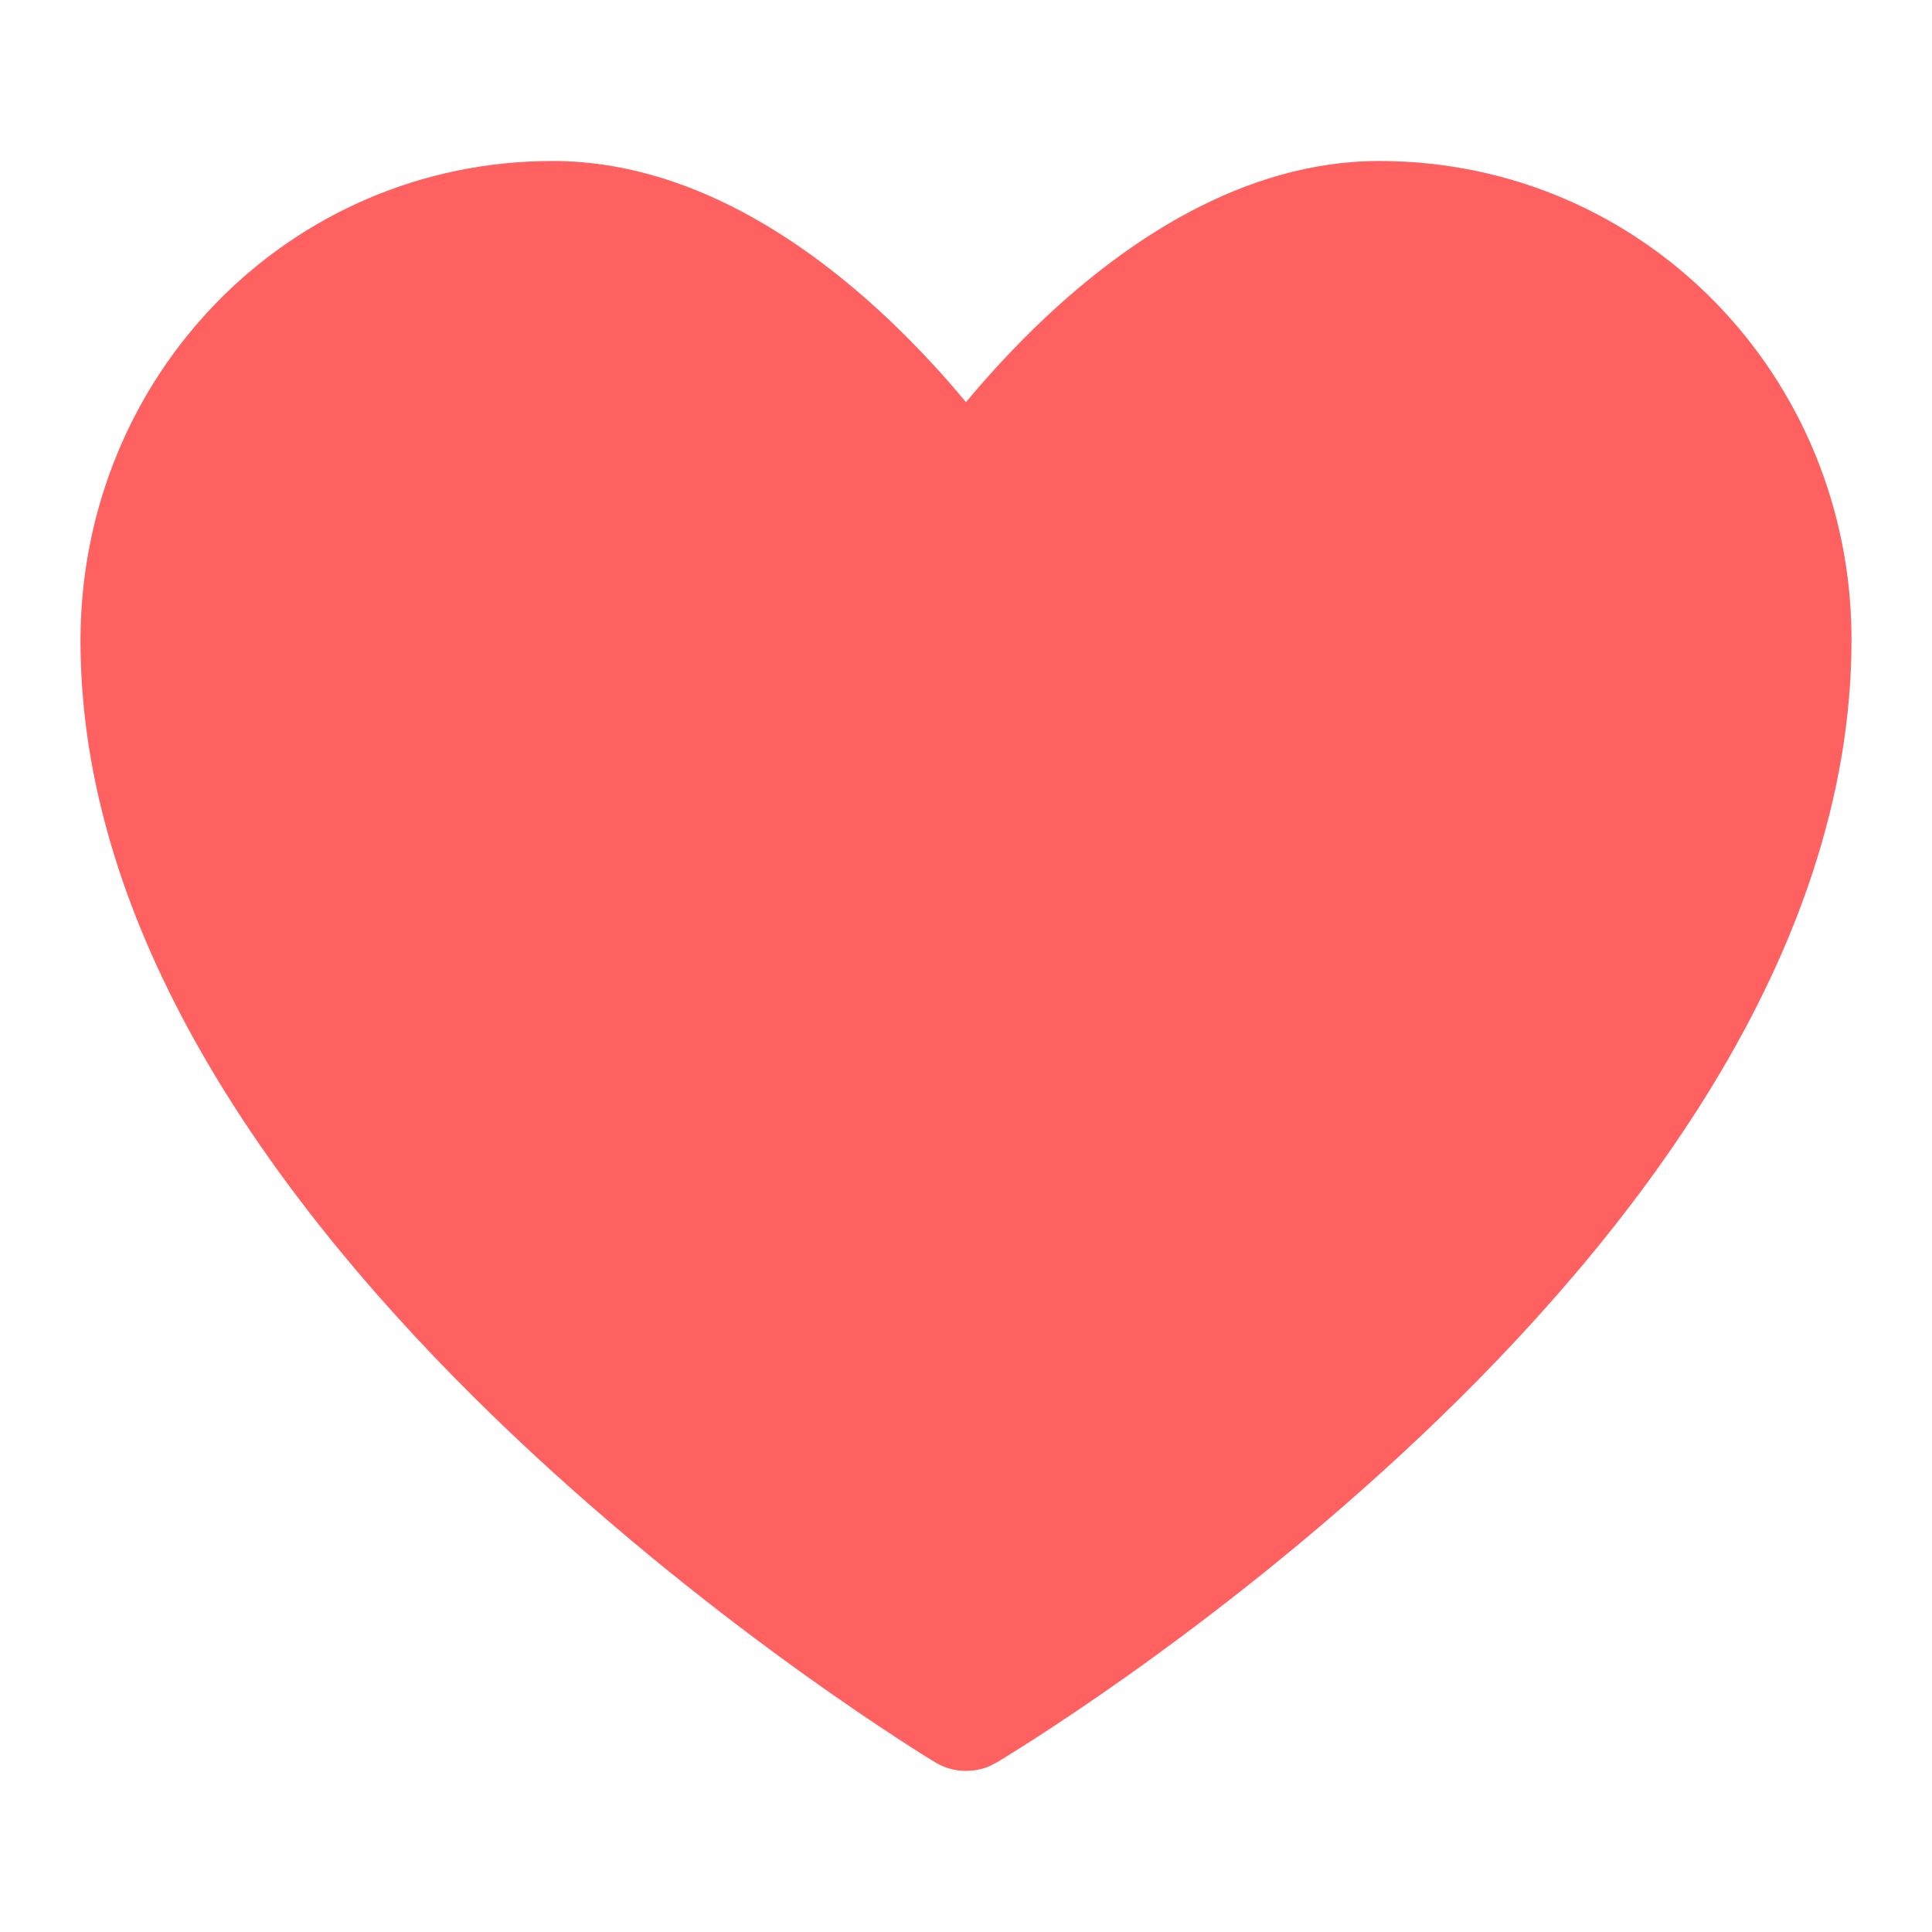 <svg width="18" height="18" viewBox="0 0 18 18" fill="none" xmlns="http://www.w3.org/2000/svg">
<path d="M12.85 1.5C15.302 1.5 17.25 3.493 17.25 5.959C17.25 8.914 15.171 11.552 13.228 13.388C12.242 14.32 11.259 15.077 10.523 15.6C10.154 15.862 9.846 16.066 9.629 16.206C9.521 16.275 9.435 16.329 9.376 16.365C9.346 16.383 9.324 16.397 9.308 16.407L9.289 16.419L9.283 16.422L9.282 16.422L9.281 16.423L9.214 16.457C9.146 16.485 9.073 16.499 9 16.499C8.902 16.499 8.805 16.474 8.718 16.422C8.716 16.421 8.715 16.421 8.715 16.421L8.714 16.419L8.709 16.416L8.69 16.405C8.674 16.396 8.652 16.381 8.622 16.363C8.563 16.326 8.477 16.272 8.369 16.201C8.152 16.06 7.844 15.853 7.476 15.589C6.74 15.061 5.757 14.298 4.771 13.363C2.831 11.522 0.75 8.887 0.75 5.97C0.75 3.494 2.697 1.5 5.15 1.5C6.434 1.5 7.529 2.273 8.254 2.952C8.553 3.233 8.806 3.513 9 3.747C9.194 3.513 9.447 3.233 9.746 2.952C10.471 2.273 11.566 1.5 12.85 1.5Z" fill="#FF6060"/>
</svg>
